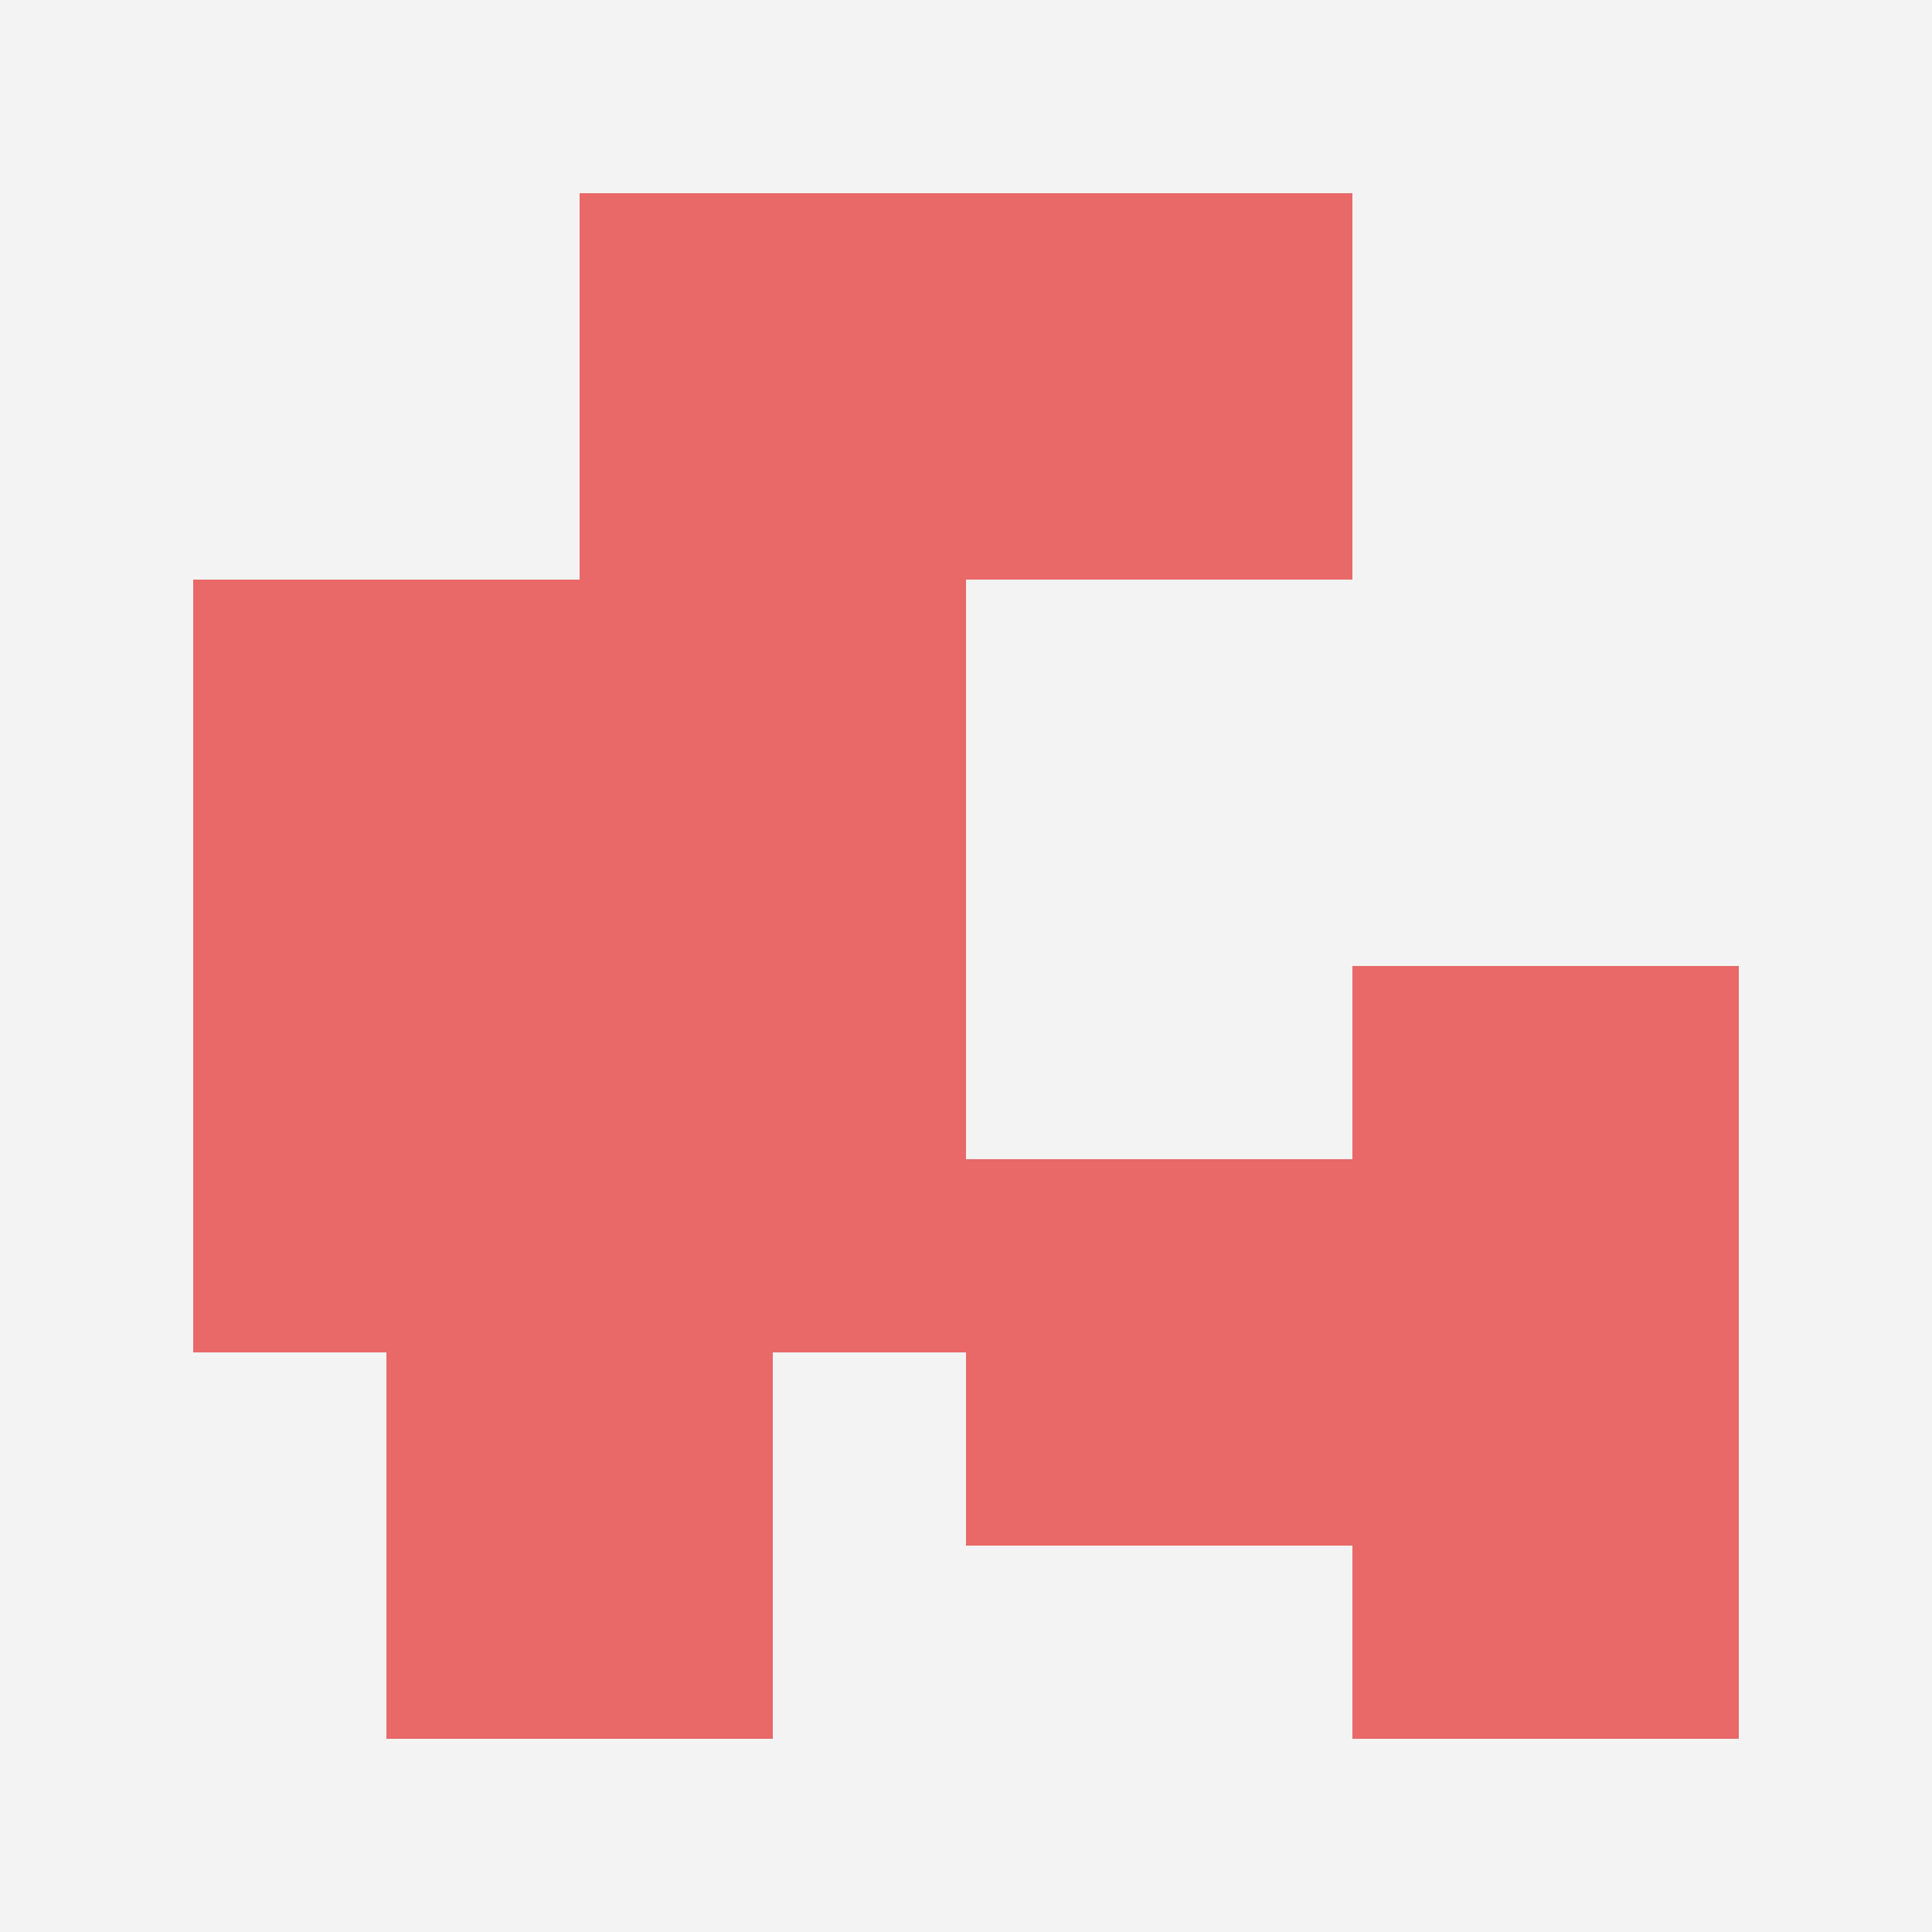 <svg id="ten-svg" xmlns="http://www.w3.org/2000/svg" preserveAspectRatio="xMinYMin meet" viewBox="0 0 10 10"> <rect x="0" y="0" width="10" height="10" fill="#F3F3F3"/><rect class="t" x="3" y="5"/><rect class="t" x="1" y="3"/><rect class="t" x="3" y="3"/><rect class="t" x="3" y="1"/><rect class="t" x="7" y="5"/><rect class="t" x="7" y="7"/><rect class="t" x="2" y="7"/><rect class="t" x="5" y="6"/><rect class="t" x="1" y="5"/><rect class="t" x="5" y="1"/><style>.t{width:2px;height:2px;fill:#E96868} #ten-svg{shape-rendering:crispedges;}</style></svg>